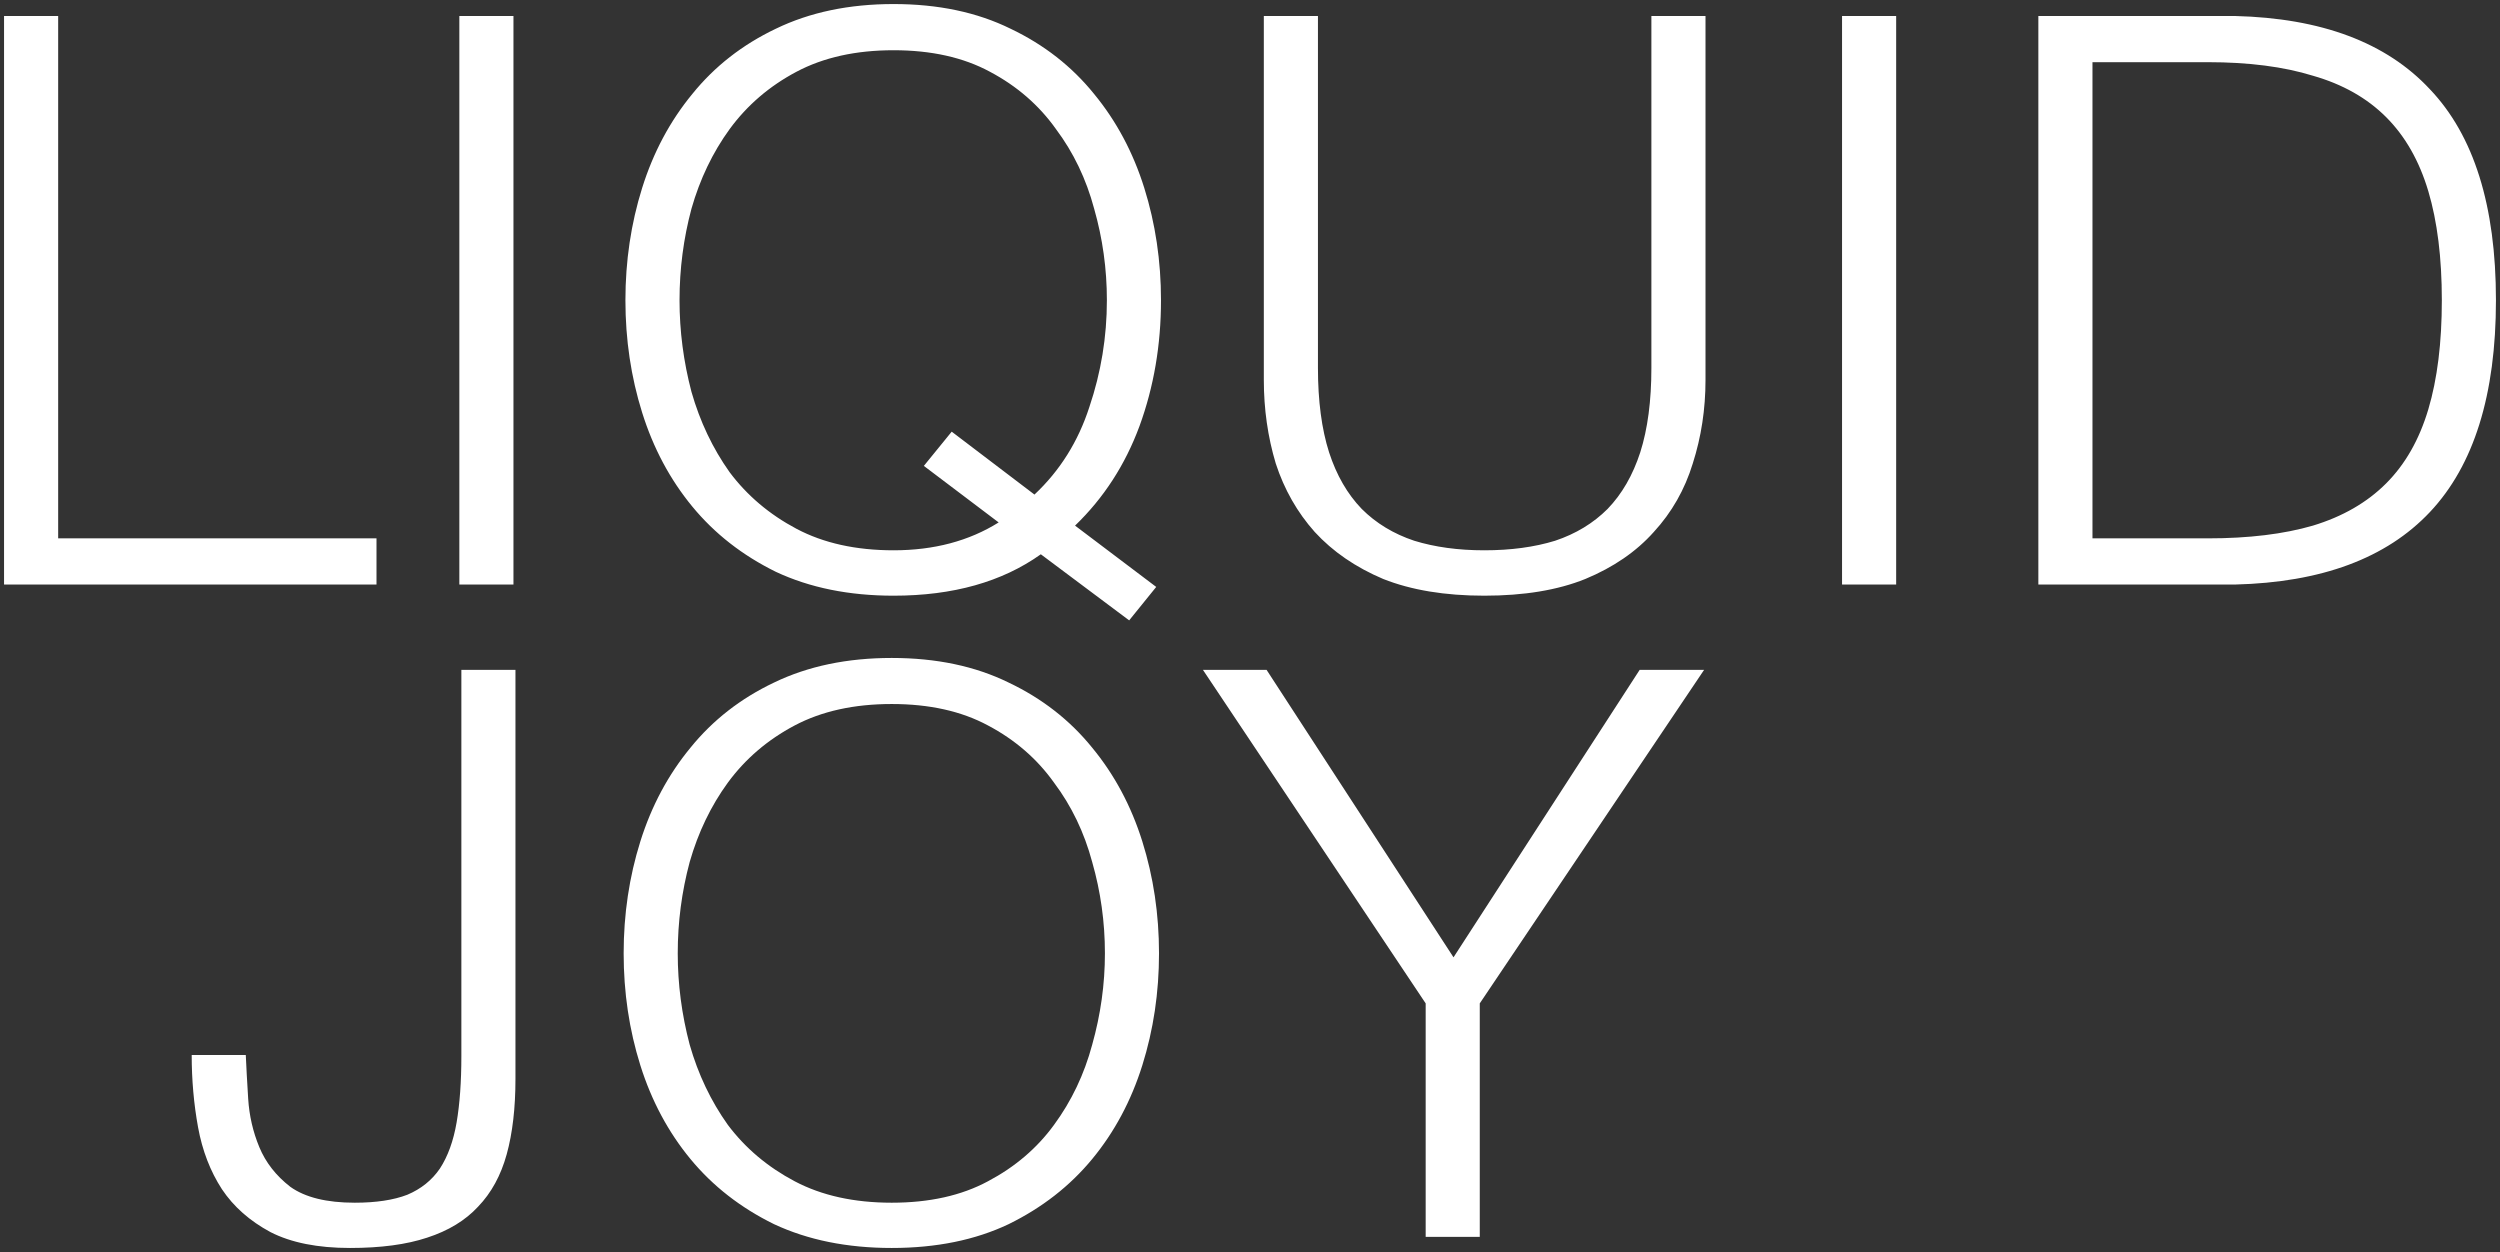 <?xml version="1.0" encoding="UTF-8"?> <svg xmlns="http://www.w3.org/2000/svg" viewBox="0 0 617.00 309.00" data-guides="{&quot;vertical&quot;:[],&quot;horizontal&quot;:[]}"><rect x="0" y="0" width="617.00" height="309.00" fill="#333333" stroke="none"/><defs></defs><mask x="30" y="30" width="615" height="307" transform="translate(29 29)" data-from-defs="true" maskUnits="userSpaceOnUse" maskContentUnits="userSpaceOnUse" id="tSvg2e19f3584c"><path fill="white" stroke="none" fill-opacity="1" stroke-width="1" stroke-opacity="1" alignment-baseline="baseline" baseline-shift="baseline" id="tSvg201a7ca8d1" title="Path 3" d="M156.216 295.255C156.216 302.441 155.495 308.648 154.056 313.874C152.616 319.1 150.26 323.412 146.988 326.809C143.847 330.206 139.658 332.754 134.423 334.452C129.318 336.151 122.971 337 115.38 337C107.396 337 100.852 335.693 95.747 333.08C90.642 330.336 86.65 326.809 83.77 322.497C80.891 318.055 78.928 312.959 77.881 307.21C76.834 301.461 76.311 295.517 76.311 289.376C80.76 289.376 85.21 289.376 89.66 289.376C89.791 292.381 89.988 295.974 90.25 300.155C90.512 304.336 91.427 308.321 92.998 312.11C94.569 315.899 97.121 319.165 100.655 321.909C104.32 324.522 109.621 325.829 116.558 325.829C121.793 325.829 126.112 325.176 129.515 323.869C132.918 322.432 135.601 320.276 137.564 317.401C139.528 314.396 140.902 310.607 141.688 306.034C142.473 301.461 142.865 295.974 142.865 289.572C142.865 257.822 142.865 226.073 142.865 194.323C147.315 194.323 151.766 194.323 156.216 194.323C156.216 227.967 156.216 261.611 156.216 295.255ZM249.079 191.384C260.073 191.384 269.693 193.409 277.938 197.459C286.184 201.379 293.057 206.736 298.554 213.53C304.051 220.194 308.173 227.902 310.922 236.656C313.67 245.41 315.045 254.622 315.045 264.29C315.045 273.959 313.67 283.17 310.922 291.924C308.173 300.678 304.051 308.386 298.554 315.05C293.057 321.713 286.184 327.07 277.938 331.12C269.693 335.04 260.073 337 249.079 337C238.085 337 228.399 335.04 220.022 331.12C211.777 327.07 204.905 321.713 199.408 315.05C193.911 308.386 189.788 300.678 187.039 291.924C184.29 283.17 182.916 273.959 182.916 264.29C182.916 254.622 184.291 245.41 187.039 236.656C189.788 227.902 193.911 220.194 199.408 213.53C204.905 206.736 211.777 201.379 220.022 197.459C228.399 193.409 238.085 191.384 249.079 191.384ZM387.728 265.27C403.041 241.621 418.355 217.972 433.668 194.323C438.969 194.323 444.269 194.323 449.57 194.323C431.115 221.761 412.661 249.199 394.206 276.637C394.206 295.843 394.206 315.05 394.206 334.256C389.756 334.256 385.306 334.256 380.856 334.256C380.856 315.05 380.856 295.843 380.856 276.637C362.532 249.199 344.209 221.761 325.885 194.323C331.12 194.323 336.356 194.323 341.591 194.323C356.97 217.972 372.349 241.621 387.728 265.27ZM249.079 202.751C239.786 202.751 231.802 204.514 225.127 208.042C218.452 211.57 212.954 216.274 208.635 222.153C204.447 227.902 201.306 234.435 199.212 241.752C197.249 249.069 196.267 256.581 196.267 264.29C196.267 271.868 197.249 279.381 199.212 286.828C201.306 294.145 204.447 300.743 208.635 306.622C212.954 312.371 218.452 317.009 225.127 320.537C231.802 324.065 239.786 325.829 249.079 325.829C258.372 325.829 266.29 324.065 272.834 320.537C279.509 317.009 284.942 312.371 289.13 306.622C293.449 300.743 296.59 294.145 298.554 286.828C300.648 279.381 301.694 271.868 301.694 264.29C301.694 256.581 300.648 249.069 298.554 241.752C296.59 234.435 293.449 227.902 289.13 222.153C284.942 216.274 279.509 211.57 272.834 208.042C266.29 204.514 258.372 202.751 249.079 202.751ZM249.542 30C260.541 30 270.165 32.03 278.414 36.092C286.663 40.022 293.537 45.394 299.036 52.207C304.535 58.889 308.66 66.619 311.41 75.397C314.16 84.174 315.534 93.411 315.534 103.106C315.534 114.112 313.767 124.462 310.231 134.157C306.696 143.721 301.393 151.91 294.322 158.723C301 163.767 307.678 168.81 314.356 173.854C312.13 176.605 309.905 179.357 307.679 182.108C300.412 176.671 293.144 171.234 285.877 165.797C276.319 172.61 264.207 176.017 249.542 176.017C238.543 176.017 228.854 174.052 220.474 170.121C212.225 166.06 205.35 160.688 199.851 154.006C194.351 147.324 190.227 139.594 187.478 130.816C184.728 122.038 183.353 112.802 183.353 103.106C183.353 93.411 184.728 84.174 187.478 75.397C190.227 66.619 194.351 58.889 199.851 52.207C205.35 45.394 212.225 40.022 220.474 36.092C228.854 32.03 238.543 30 249.542 30ZM354.269 119.811C354.269 127.933 355.184 134.878 357.018 140.643C358.851 146.276 361.535 150.927 365.07 154.596C368.606 158.133 372.927 160.753 378.033 162.456C383.14 164.028 388.901 164.814 395.317 164.814C401.864 164.814 407.691 164.028 412.798 162.456C417.904 160.753 422.225 158.133 425.761 154.596C429.296 150.927 431.98 146.276 433.813 140.643C435.647 134.878 436.562 127.933 436.562 119.811C436.562 90.856 436.562 61.902 436.562 32.948C441.014 32.948 445.467 32.948 449.919 32.948C449.919 62.885 449.919 92.822 449.919 122.759C449.919 129.965 448.871 136.843 446.776 143.394C444.812 149.813 441.604 155.447 437.152 160.295C432.831 165.142 427.2 169.007 420.261 171.89C413.452 174.641 405.138 176.017 395.317 176.017C385.628 176.017 377.314 174.641 370.374 171.89C363.565 169.007 357.934 165.142 353.482 160.295C349.161 155.447 345.953 149.813 343.858 143.394C341.894 136.843 340.912 129.965 340.912 122.759C340.912 92.822 340.912 62.885 340.912 32.948C345.364 32.948 349.817 32.948 354.269 32.948C354.269 61.902 354.269 90.856 354.269 119.811ZM43.355 161.867C69.543 161.867 95.731 161.867 121.919 161.867C121.919 165.667 121.919 169.466 121.919 173.266C91.279 173.266 60.64 173.266 30 173.266C30 126.493 30 79.721 30 32.948C34.452 32.948 38.904 32.948 43.355 32.948C43.355 75.921 43.355 118.894 43.355 161.867ZM155.722 173.266C151.27 173.266 146.818 173.266 142.366 173.266C142.366 126.493 142.366 79.721 142.366 32.948C146.818 32.948 151.27 32.948 155.722 32.948C155.722 79.721 155.722 126.493 155.722 173.266ZM496.972 173.266C492.52 173.266 488.068 173.266 483.616 173.266C483.616 126.493 483.616 79.721 483.616 32.948C488.068 32.948 492.52 32.948 496.972 32.948C496.972 79.721 496.972 126.493 496.972 173.266ZM580.578 32.948C601.921 33.472 617.961 39.499 628.698 51.028C639.566 62.427 645 79.786 645 103.106C645 126.427 639.566 143.852 628.698 155.382C617.961 166.78 601.921 172.742 580.578 173.266C564.407 173.266 548.236 173.266 532.065 173.266C532.065 126.493 532.065 79.721 532.065 32.948C548.236 32.948 564.407 32.948 580.578 32.948ZM249.542 41.398C240.245 41.398 232.258 43.167 225.58 46.704C218.902 50.242 213.403 54.959 209.082 60.855C204.892 66.619 201.749 73.17 199.654 80.507C197.69 87.844 196.708 95.377 196.708 103.106C196.708 110.705 197.69 118.239 199.654 125.707C201.749 133.044 204.892 139.66 209.082 145.556C213.403 151.32 218.902 155.971 225.58 159.509C232.258 163.046 240.245 164.814 249.542 164.814C259.493 164.814 268.135 162.522 275.468 157.937C269.314 153.286 263.159 148.634 257.005 143.983C259.297 141.166 261.588 138.35 263.88 135.533C270.689 140.708 277.497 145.884 284.306 151.059C290.591 145.163 295.109 137.956 297.858 129.44C300.739 120.924 302.179 112.146 302.179 103.106C302.179 95.377 301.131 87.844 299.036 80.507C297.072 73.17 293.93 66.619 289.609 60.855C285.419 54.959 279.984 50.242 273.307 46.704C266.76 43.167 258.838 41.398 249.542 41.398ZM545.422 161.867C554.915 161.867 564.407 161.867 573.9 161.867C583.983 161.867 592.625 160.819 599.826 158.723C607.159 156.495 613.182 153.023 617.896 148.307C622.609 143.59 626.08 137.498 628.306 130.03C630.532 122.562 631.645 113.588 631.645 103.106C631.645 92.625 630.532 83.65 628.306 76.183C626.08 68.715 622.609 62.623 617.896 57.906C613.182 53.19 607.159 49.784 599.826 47.688C592.625 45.46 583.983 44.346 573.9 44.346C564.407 44.346 554.915 44.346 545.422 44.346C545.422 83.519 545.422 122.693 545.422 161.867Z"></path></mask><path fill="white" stroke="none" fill-opacity="1" stroke-width="1" stroke-opacity="1" alignment-baseline="baseline" baseline-shift="baseline" id="tSvge400eeed18" title="Path 2" d="M127.216 266.255C127.216 273.441 126.495 279.648 125.056 284.874C123.616 290.1 121.26 294.412 117.988 297.809C114.847 301.206 110.658 303.754 105.423 305.452C100.318 307.151 93.971 308 86.38 308C78.396 308 71.852 306.693 66.747 304.08C61.642 301.336 57.65 297.809 54.77 293.497C51.891 289.055 49.928 283.959 48.881 278.21C47.834 272.461 47.311 266.517 47.31 260.376C51.76 260.376 56.21 260.376 60.66 260.376C60.791 263.381 60.988 266.974 61.25 271.155C61.512 275.336 62.428 279.321 63.998 283.11C65.569 286.899 68.121 290.165 71.655 292.909C75.32 295.522 80.621 296.829 87.558 296.829C92.793 296.829 97.112 296.176 100.515 294.869C103.918 293.432 106.601 291.276 108.564 288.401C110.528 285.396 111.902 281.607 112.688 277.034C113.473 272.461 113.865 266.974 113.865 260.572C113.865 228.822 113.865 197.073 113.865 165.323C118.315 165.323 122.766 165.323 127.216 165.323C127.216 198.967 127.216 232.611 127.216 266.255ZM220.079 162.384C231.073 162.384 240.693 164.409 248.938 168.459C257.184 172.379 264.057 177.736 269.554 184.53C275.051 191.194 279.173 198.902 281.922 207.656C284.67 216.41 286.045 225.622 286.045 235.29C286.045 244.959 284.67 254.17 281.922 262.924C279.173 271.678 275.051 279.386 269.554 286.05C264.057 292.713 257.184 298.07 248.938 302.12C240.693 306.04 231.073 308 220.079 308C209.085 308 199.399 306.04 191.022 302.12C182.777 298.07 175.905 292.713 170.408 286.05C164.911 279.386 160.788 271.678 158.039 262.924C155.29 254.17 153.916 244.959 153.916 235.29C153.916 225.622 155.291 216.41 158.039 207.656C160.788 198.902 164.911 191.194 170.408 184.53C175.905 177.736 182.777 172.379 191.022 168.459C199.399 164.409 209.085 162.384 220.079 162.384ZM358.728 236.27C374.041 212.621 389.355 188.972 404.668 165.323C409.969 165.323 415.269 165.323 420.57 165.323C402.115 192.761 383.661 220.199 365.206 247.637C365.206 266.843 365.206 286.05 365.206 305.256C360.756 305.256 356.306 305.256 351.856 305.256C351.856 286.05 351.856 266.843 351.856 247.637C333.532 220.199 315.209 192.761 296.885 165.323C302.12 165.323 307.356 165.323 312.591 165.323C327.97 188.972 343.349 212.621 358.728 236.27ZM220.079 173.751C210.786 173.751 202.802 175.514 196.127 179.042C189.452 182.57 183.954 187.274 179.635 193.153C175.447 198.902 172.306 205.435 170.212 212.752C168.249 220.069 167.267 227.581 167.267 235.29C167.267 242.868 168.249 250.381 170.212 257.828C172.306 265.145 175.447 271.743 179.635 277.622C183.954 283.371 189.452 288.009 196.127 291.537C202.802 295.065 210.786 296.829 220.079 296.829C229.372 296.829 237.29 295.065 243.834 291.537C250.509 288.009 255.942 283.371 260.13 277.622C264.449 271.743 267.59 265.145 269.554 257.828C271.648 250.381 272.694 242.868 272.694 235.29C272.694 227.581 271.648 220.069 269.554 212.752C267.59 205.435 264.449 198.902 260.13 193.153C255.942 187.274 250.509 182.57 243.834 179.042C237.29 175.514 229.372 173.751 220.079 173.751ZM220.542 1C231.541 1 241.165 3.03 249.414 7.092C257.663 11.022 264.537 16.394 270.036 23.207C275.535 29.889 279.66 37.619 282.41 46.397C285.16 55.175 286.534 64.411 286.534 74.106C286.534 85.112 284.767 95.462 281.231 105.157C277.696 114.721 272.393 122.91 265.322 129.723C272 134.767 278.678 139.81 285.356 144.854C283.13 147.605 280.905 150.357 278.679 153.108C271.412 147.671 264.144 142.234 256.877 136.797C247.319 143.61 235.207 147.017 220.542 147.017C209.543 147.017 199.854 145.052 191.474 141.121C183.225 137.06 176.35 131.688 170.851 125.006C165.351 118.324 161.227 110.594 158.478 101.816C155.728 93.038 154.353 83.802 154.353 74.106C154.353 64.411 155.728 55.175 158.478 46.397C161.227 37.619 165.351 29.889 170.851 23.207C176.35 16.394 183.225 11.022 191.474 7.092C199.854 3.03 209.543 1 220.542 1ZM325.269 90.811C325.269 98.933 326.184 105.878 328.018 111.643C329.851 117.276 332.535 121.927 336.07 125.596C339.606 129.133 343.927 131.753 349.033 133.456C354.14 135.028 359.901 135.814 366.317 135.814C372.864 135.814 378.691 135.028 383.798 133.456C388.904 131.753 393.225 129.133 396.761 125.596C400.296 121.927 402.98 117.276 404.813 111.643C406.647 105.878 407.562 98.933 407.562 90.811C407.562 61.856 407.562 32.902 407.562 3.948C412.014 3.948 416.467 3.948 420.919 3.948C420.919 33.885 420.919 63.822 420.919 93.759C420.919 100.965 419.871 107.843 417.776 114.394C415.812 120.813 412.604 126.447 408.152 131.295C403.831 136.142 398.2 140.007 391.261 142.89C384.452 145.641 376.138 147.017 366.317 147.017C356.628 147.017 348.314 145.641 341.374 142.89C334.565 140.007 328.934 136.142 324.482 131.295C320.161 126.447 316.953 120.813 314.858 114.394C312.894 107.843 311.912 100.965 311.912 93.759C311.912 63.822 311.912 33.885 311.912 3.948C316.364 3.948 320.817 3.948 325.269 3.948C325.269 32.902 325.269 61.856 325.269 90.811ZM14.355 132.867C40.543 132.867 66.731 132.867 92.919 132.867C92.919 136.667 92.919 140.466 92.919 144.266C62.279 144.266 31.64 144.266 1 144.266C1 97.493 1 50.721 1 3.948C5.452 3.948 9.904 3.948 14.355 3.948C14.355 46.921 14.355 89.894 14.355 132.867ZM126.722 144.266C122.27 144.266 117.818 144.266 113.366 144.266C113.366 97.493 113.366 50.721 113.366 3.948C117.818 3.948 122.27 3.948 126.722 3.948C126.722 50.721 126.722 97.493 126.722 144.266ZM467.972 144.266C463.52 144.266 459.068 144.266 454.616 144.266C454.616 97.493 454.616 50.721 454.616 3.948C459.068 3.948 463.52 3.948 467.972 3.948C467.972 50.721 467.972 97.493 467.972 144.266ZM551.578 3.948C572.921 4.472 588.961 10.499 599.698 22.028C610.566 33.427 616 50.786 616 74.106C616 97.427 610.566 114.852 599.698 126.382C588.961 137.78 572.921 143.742 551.578 144.266C535.407 144.266 519.236 144.266 503.065 144.266C503.065 97.493 503.065 50.721 503.065 3.948C519.236 3.948 535.407 3.948 551.578 3.948ZM220.542 12.398C211.245 12.398 203.258 14.167 196.58 17.704C189.902 21.241 184.403 25.959 180.082 31.855C175.892 37.619 172.749 44.17 170.654 51.507C168.69 58.843 167.708 66.377 167.708 74.106C167.708 81.705 168.69 89.239 170.654 96.707C172.749 104.044 175.892 110.66 180.082 116.556C184.403 122.32 189.902 126.971 196.58 130.509C203.258 134.046 211.245 135.814 220.542 135.814C230.493 135.814 239.135 133.522 246.468 128.937C240.314 124.286 234.159 119.634 228.005 114.983C230.297 112.166 232.588 109.35 234.88 106.533C241.689 111.708 248.497 116.884 255.306 122.059C261.591 116.163 266.109 108.956 268.858 100.44C271.739 91.924 273.179 83.146 273.179 74.106C273.179 66.377 272.131 58.844 270.036 51.507C268.072 44.17 264.93 37.619 260.609 31.855C256.419 25.959 250.984 21.241 244.307 17.704C237.76 14.167 229.838 12.399 220.542 12.398ZM516.422 132.867C525.915 132.867 535.407 132.867 544.9 132.867C554.983 132.867 563.625 131.819 570.826 129.723C578.159 127.495 584.182 124.023 588.896 119.307C593.609 114.59 597.08 108.498 599.306 101.03C601.532 93.562 602.645 84.588 602.645 74.106C602.645 63.625 601.532 54.651 599.306 47.183C597.08 39.715 593.609 33.623 588.896 28.906C584.182 24.19 578.159 20.784 570.826 18.688C563.625 16.46 554.983 15.346 544.9 15.346C535.407 15.346 525.915 15.346 516.422 15.346C516.422 54.52 516.422 93.693 516.422 132.867Z"></path></svg> 